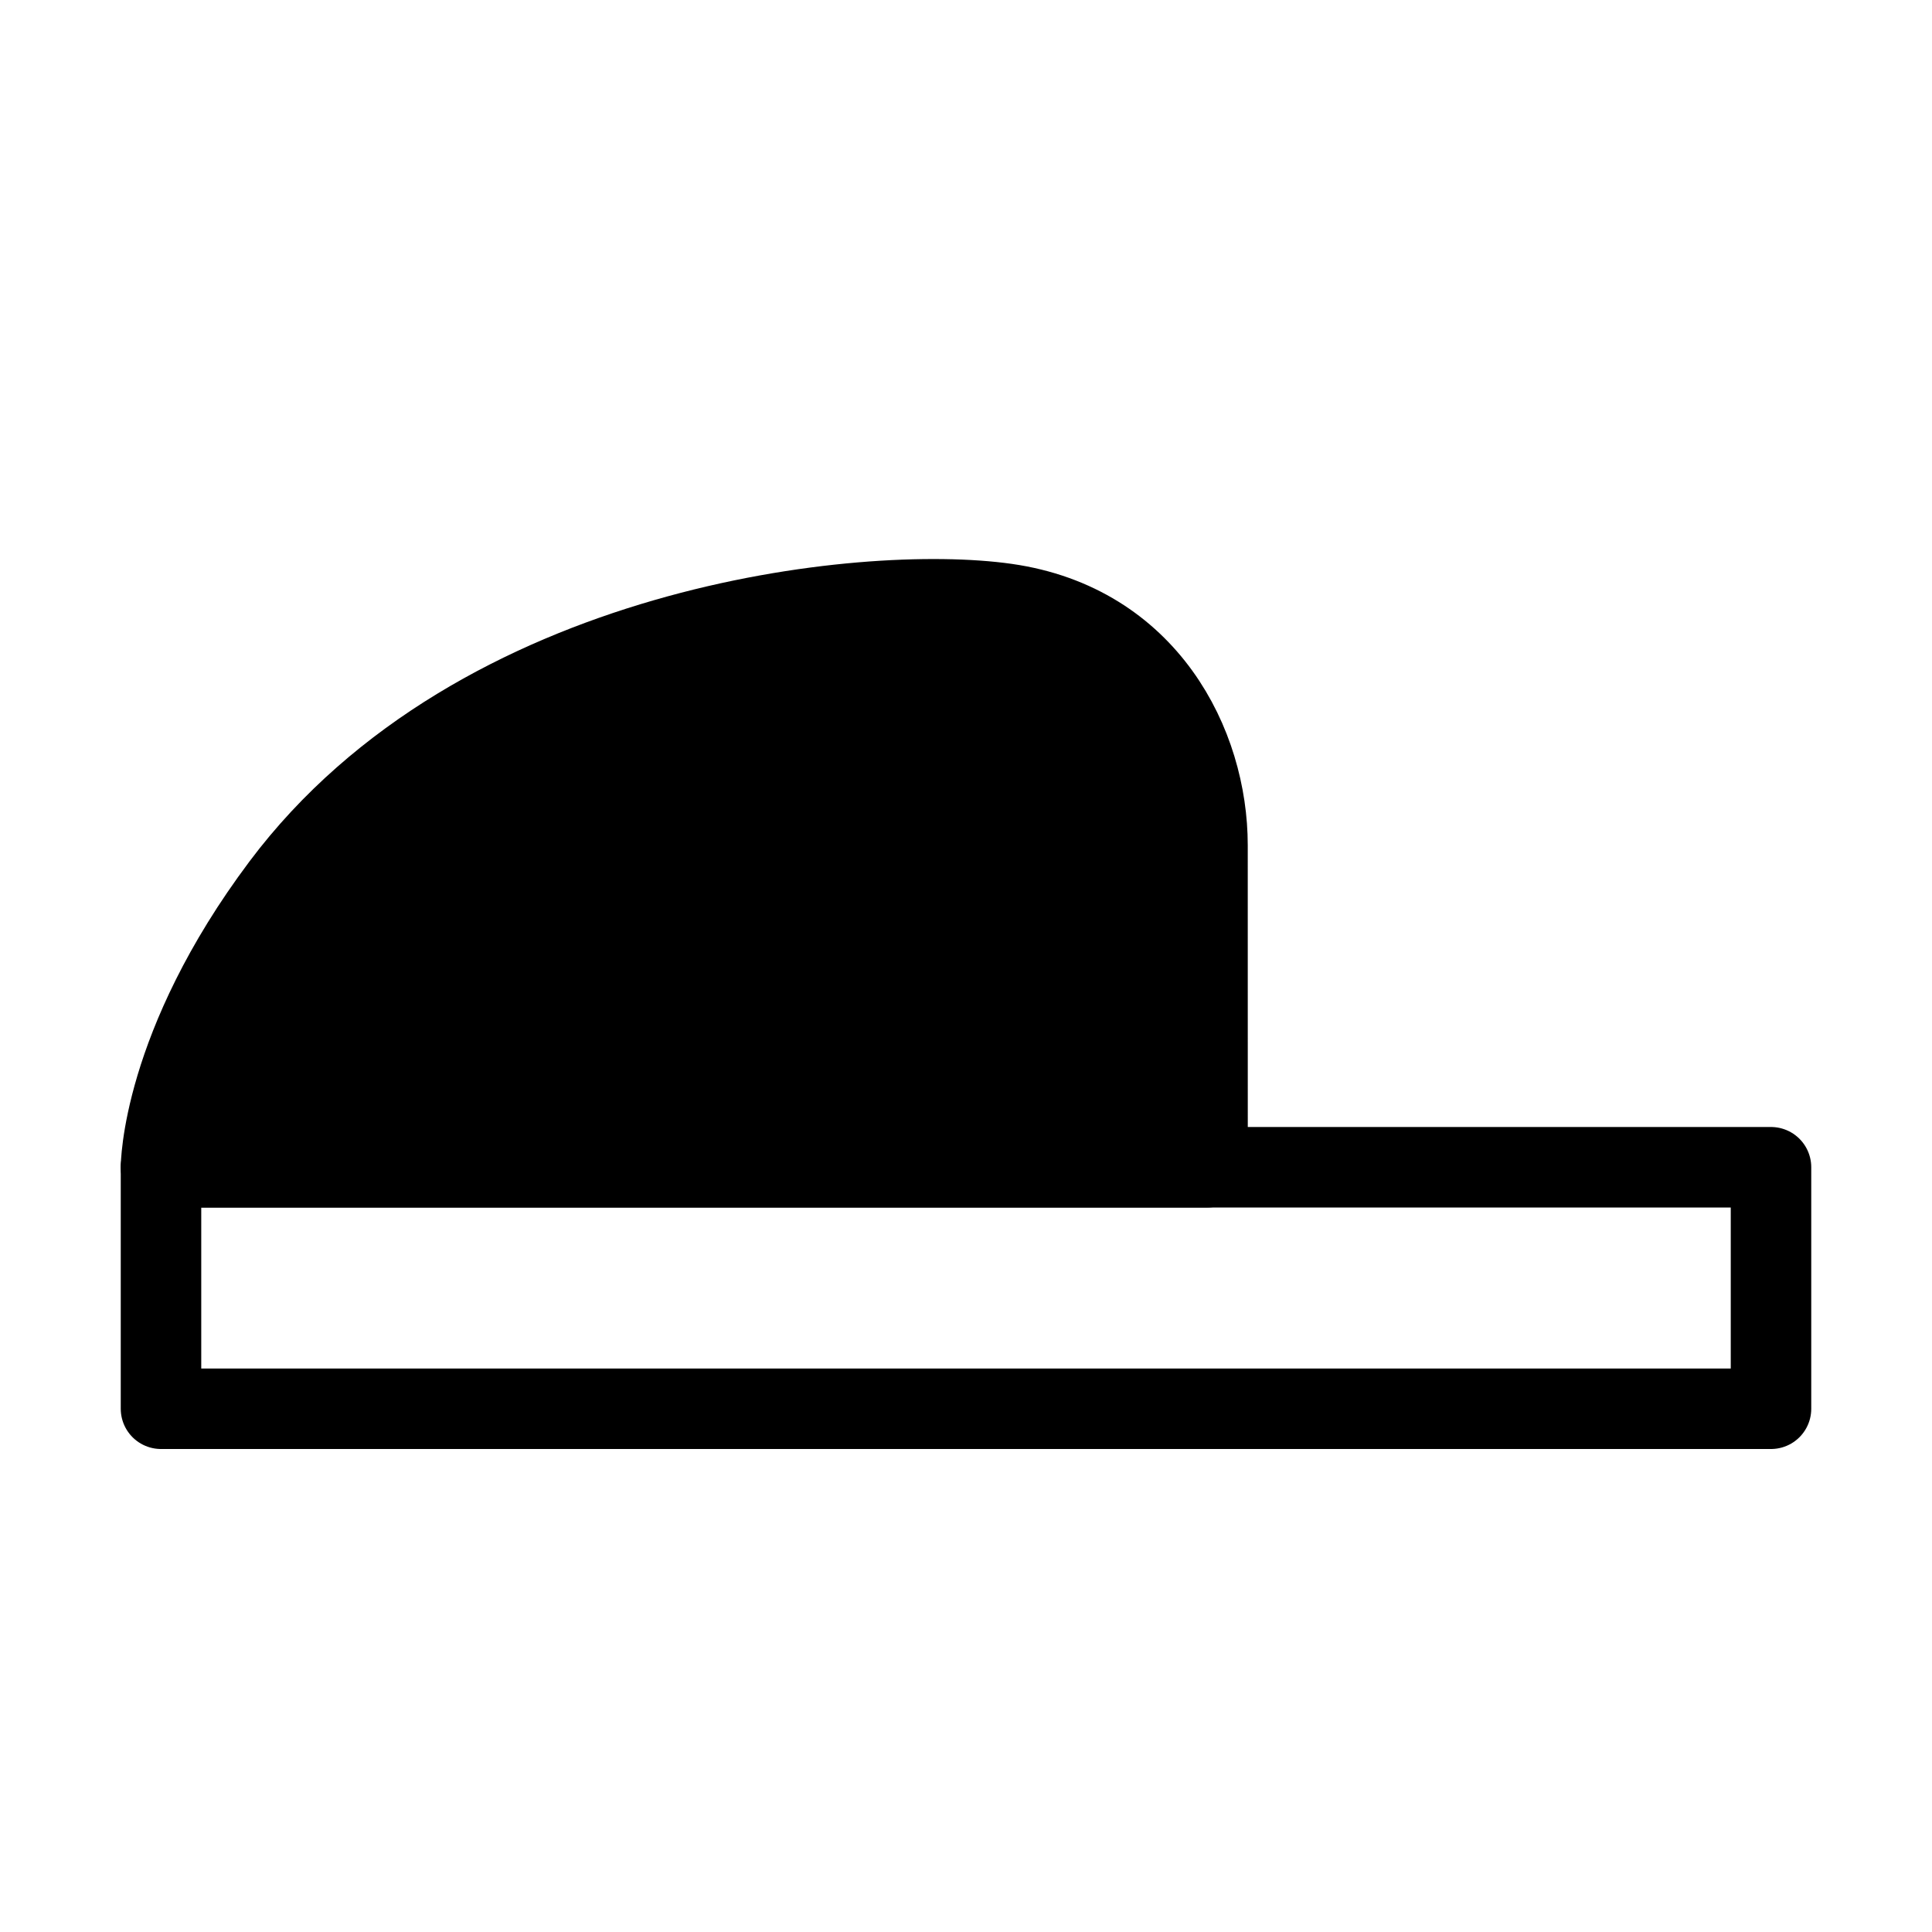 <svg viewBox="0 0 48 48" fill="none" xmlns="http://www.w3.org/2000/svg"><path d="M4 29H44V35H4V29Z" stroke="currentColor" stroke-width="2" stroke-linecap="round" stroke-linejoin="round"/><path d="M7 22C4 26 4 29 4 29H30.001C30.001 29 30 23.5 30 21C30 18.5 28.5 15.5 25 15C21.5 14.5 11.876 15.5 7 22Z" fill="currentColor" stroke="currentColor" stroke-width="2" stroke-linecap="round" stroke-linejoin="round"/></svg>